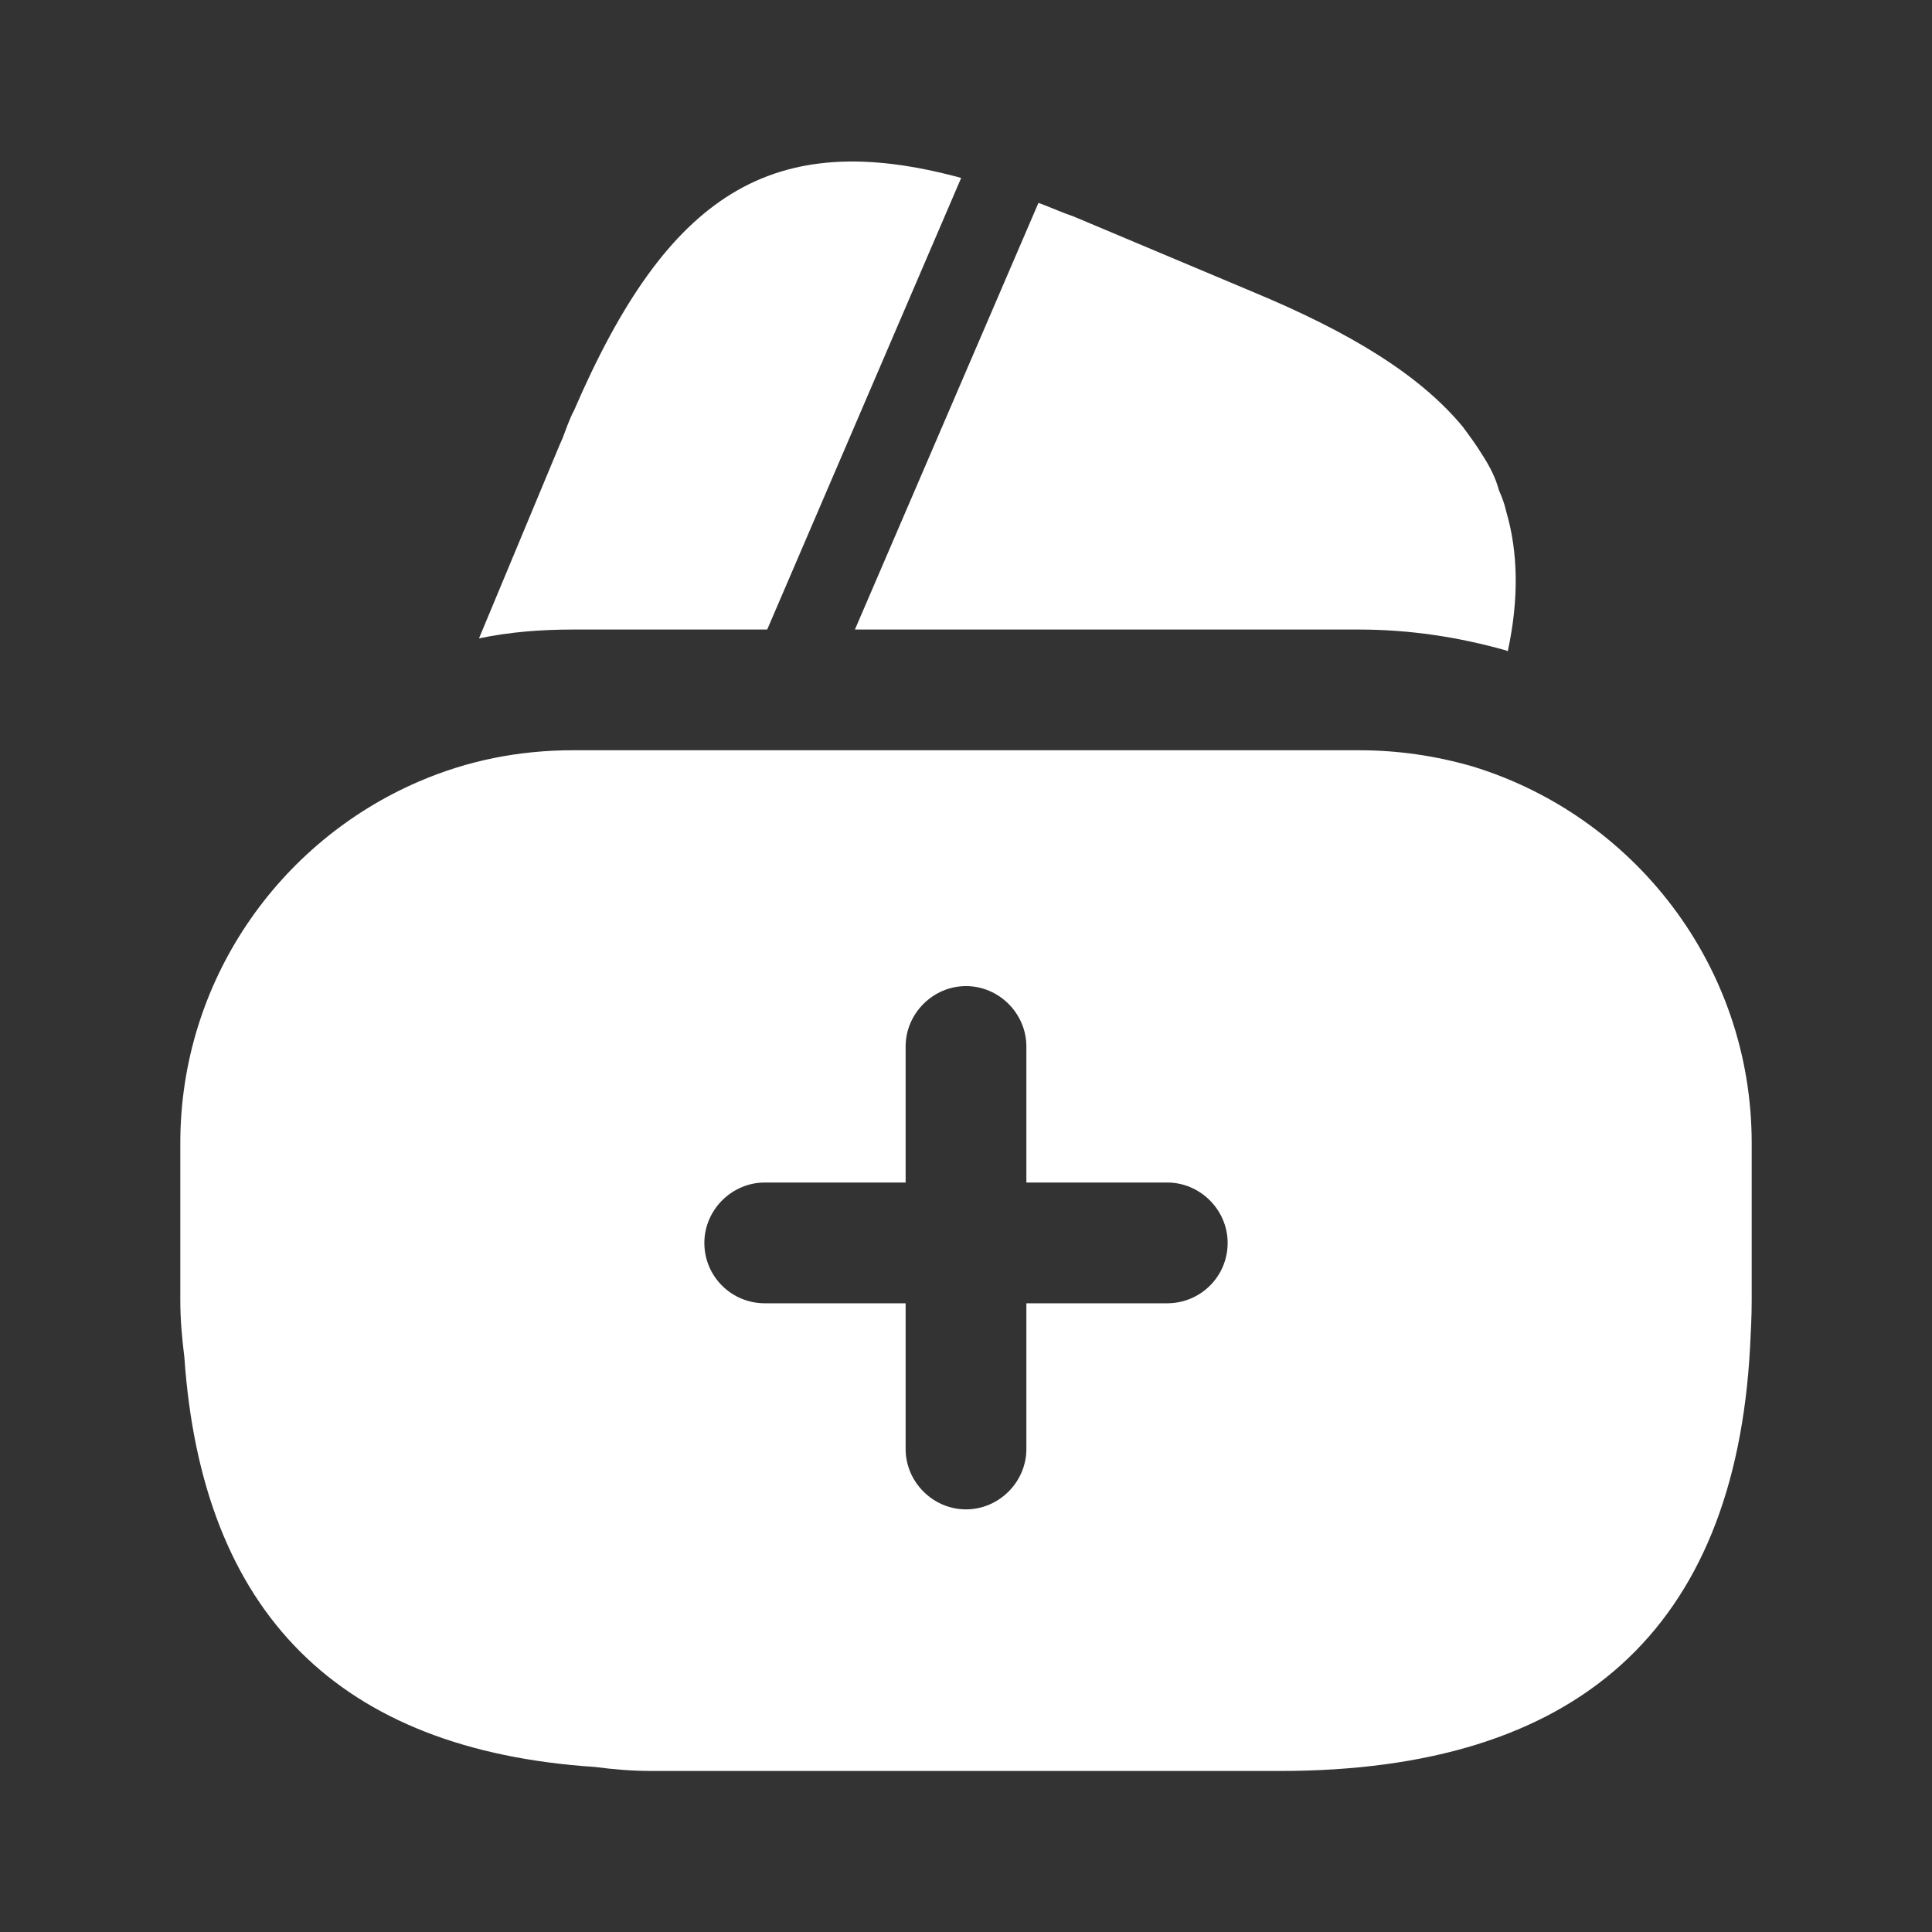 <svg width="40" height="40" viewBox="0 0 40 40" fill="none" xmlns="http://www.w3.org/2000/svg">
<rect x="0" y="0" width="40" height="40" fill="#333333" stroke="none"/>
<path d="M19.9 3.684L15.884 13.034H11.867C11.2 13.034 10.55 13.084 9.917 13.217L11.584 9.217L11.65 9.067L11.75 8.8C11.8 8.684 11.834 8.584 11.884 8.5C13.817 4.017 15.984 2.617 19.9 3.684Z" fill="white"/>
<path d="M31.217 13.483L31.183 13.467C30.183 13.184 29.167 13.034 28.134 13.034H17.7L21.45 4.317L21.5 4.2C21.733 4.284 21.983 4.4 22.233 4.484L25.917 6.034C27.967 6.884 29.4 7.767 30.284 8.834C30.433 9.034 30.567 9.217 30.7 9.434C30.85 9.667 30.967 9.9 31.034 10.15C31.1 10.3 31.15 10.434 31.183 10.584C31.433 11.434 31.45 12.4 31.217 13.483Z" fill="white"/>
<path d="M30.483 15.867C29.733 15.65 28.95 15.533 28.133 15.533H11.867C10.733 15.533 9.667 15.75 8.667 16.183C5.767 17.433 3.733 20.317 3.733 23.666V26.916C3.733 27.317 3.767 27.7 3.817 28.1C4.183 33.4 7.017 36.233 12.317 36.583C12.7 36.633 13.083 36.666 13.5 36.666H26.5C32.667 36.666 35.917 33.733 36.233 27.9C36.25 27.583 36.267 27.25 36.267 26.916V23.666C36.267 19.983 33.817 16.883 30.483 15.867ZM24.167 26.983H21.25V30C21.25 30.683 20.683 31.25 20 31.25C19.317 31.25 18.75 30.683 18.75 30V26.983H15.833C15.15 26.983 14.583 26.433 14.583 25.733C14.583 25.05 15.15 24.483 15.833 24.483H18.75V21.666C18.75 20.983 19.317 20.416 20 20.416C20.683 20.416 21.25 20.983 21.25 21.666V24.483H24.167C24.85 24.483 25.417 25.05 25.417 25.733C25.417 26.433 24.85 26.983 24.167 26.983Z" fill="white"/>
</svg>
